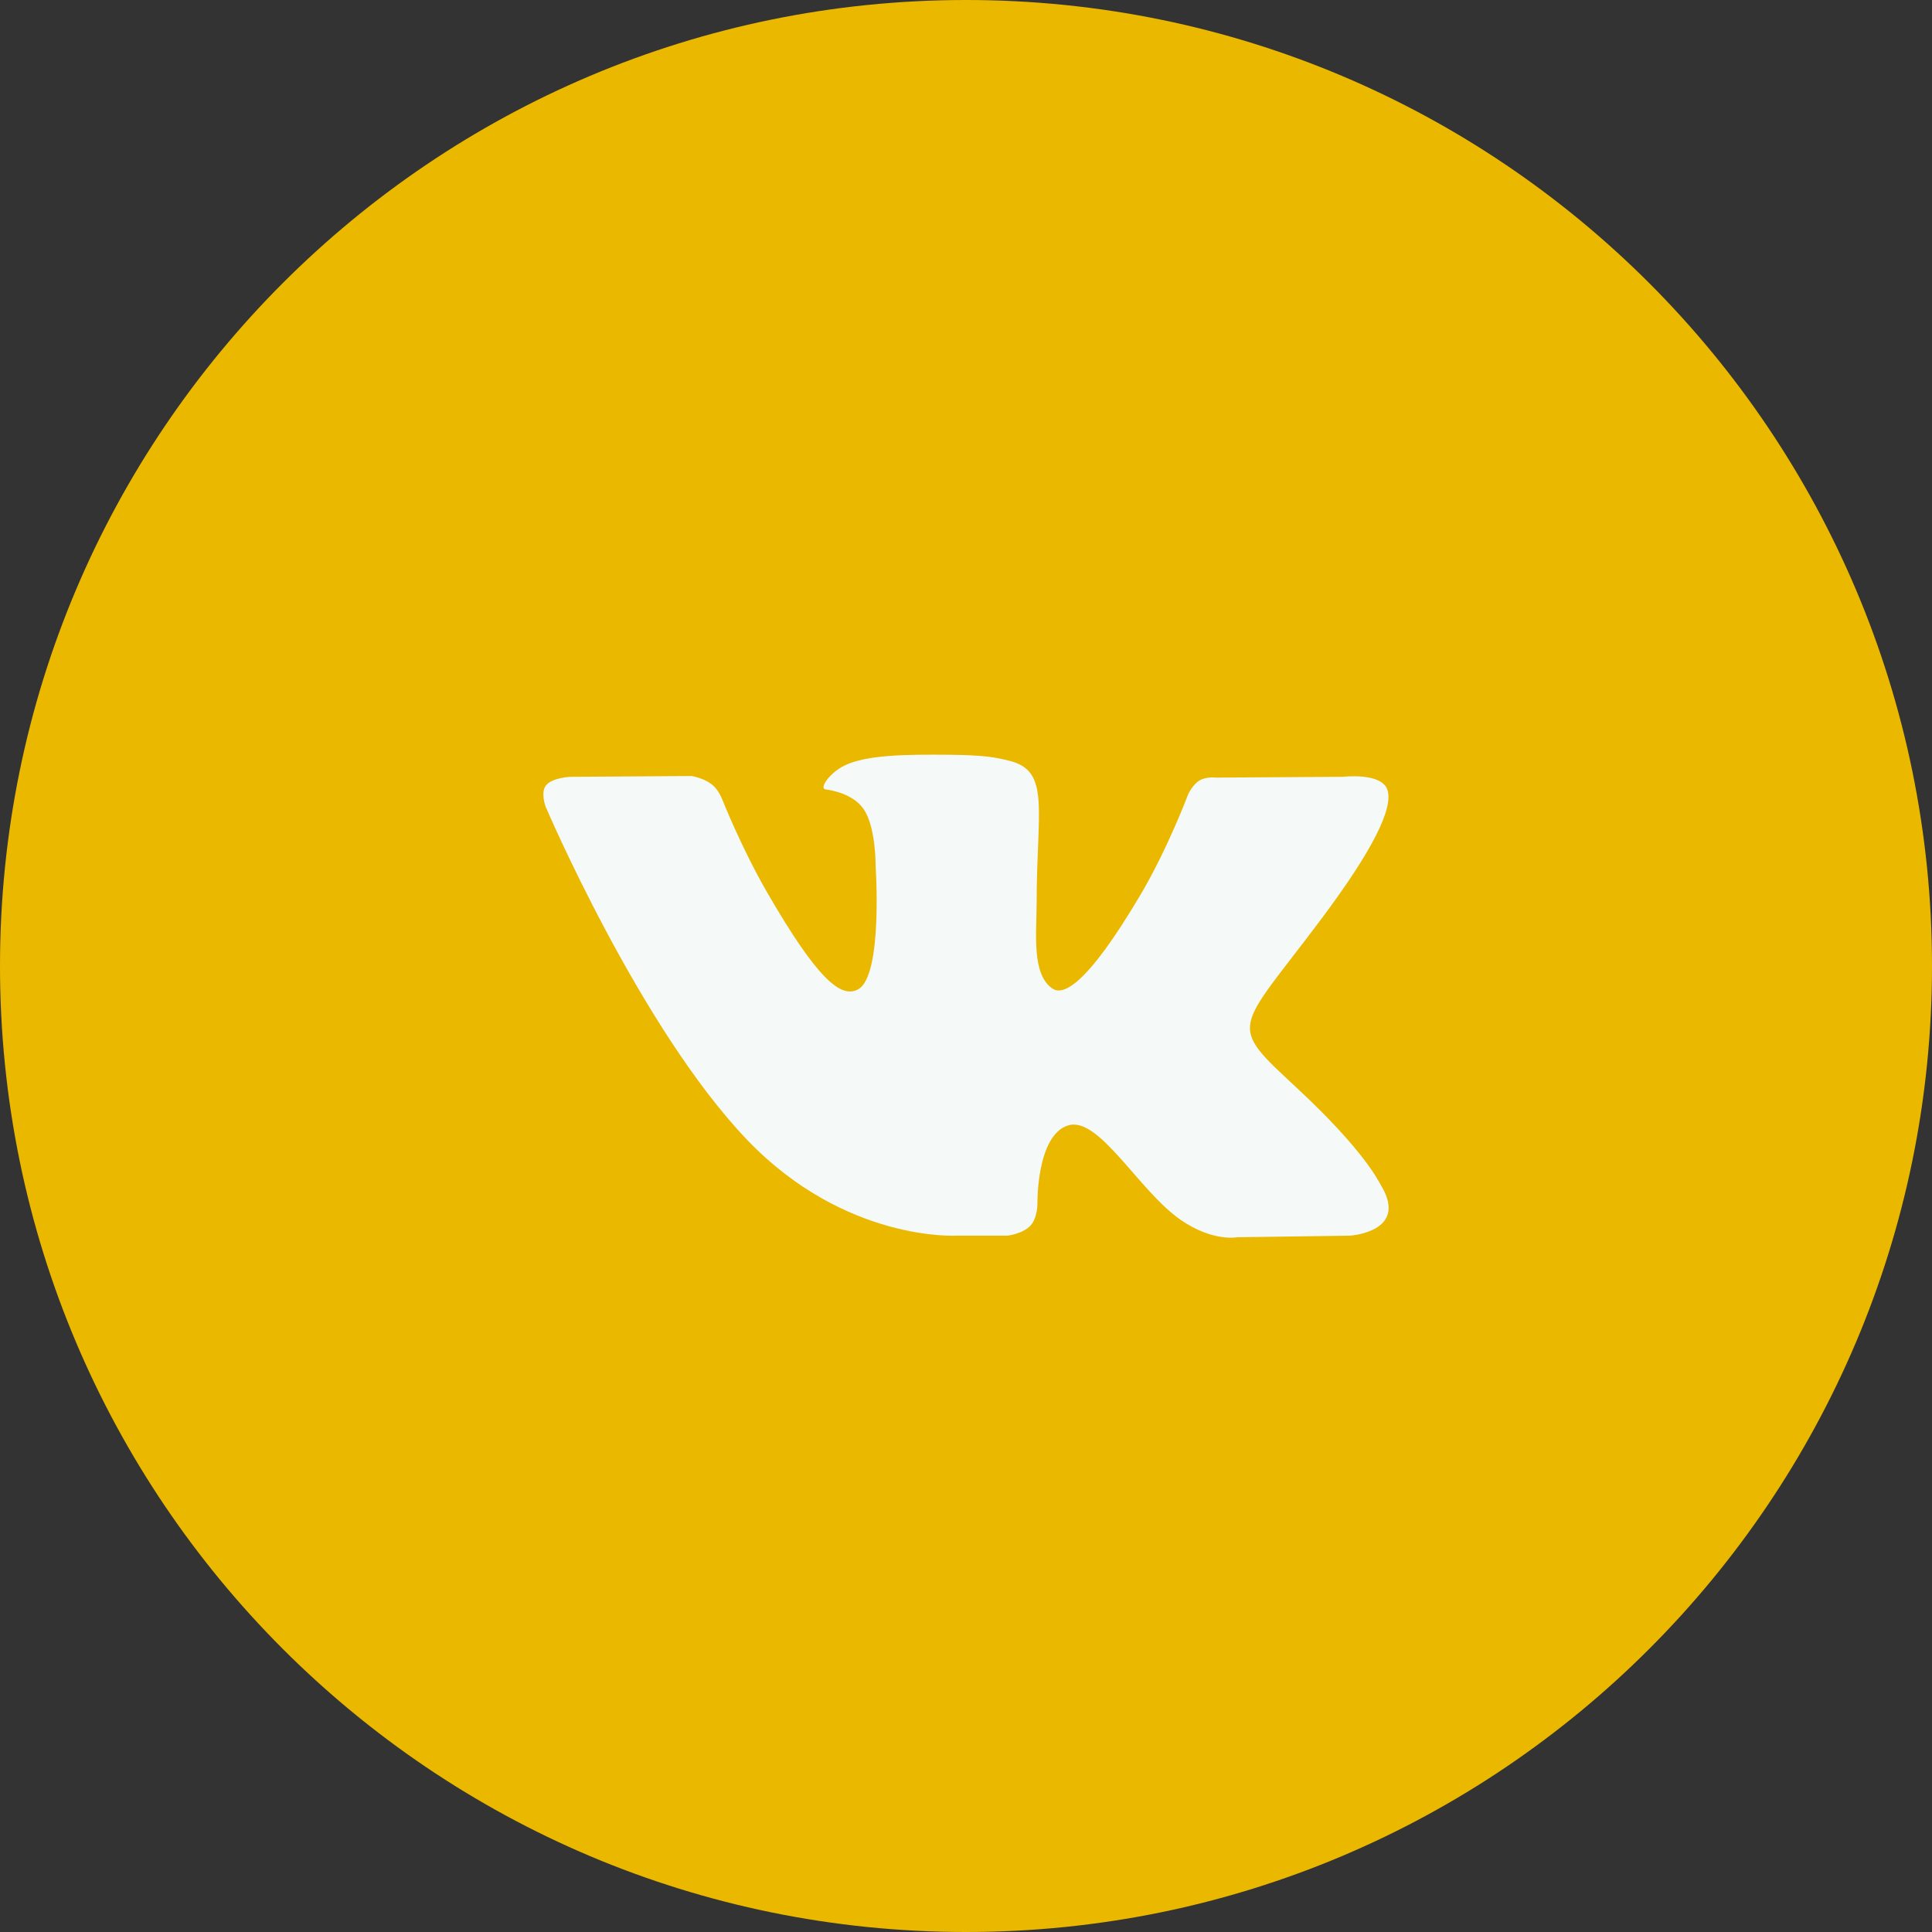 <?xml version="1.0" encoding="UTF-8"?> <svg xmlns="http://www.w3.org/2000/svg" width="64" height="64" viewBox="0 0 64 64" fill="none"><rect x="0" y="0" width="64" height="64" fill="#333333" stroke="none"/> <path d="M0 32C0 14.327 14.327 0 32 0C49.673 0 64 14.327 64 32C64 49.673 49.673 64 32 64C14.327 64 0 49.673 0 32Z" fill="#EBB800"></path> <path d="M33.373 40.933C33.373 40.933 33.879 40.877 34.137 40.598C34.374 40.343 34.366 39.862 34.366 39.862C34.366 39.862 34.334 37.614 35.377 37.282C36.404 36.955 37.723 39.456 39.122 40.417C40.179 41.144 40.982 40.985 40.982 40.985L44.722 40.933C44.722 40.933 46.678 40.812 45.751 39.272C45.674 39.146 45.21 38.132 42.971 36.05C40.625 33.87 40.94 34.223 43.763 30.452C45.483 28.156 46.171 26.754 45.956 26.154C45.752 25.581 44.486 25.733 44.486 25.733L40.277 25.759C40.277 25.759 39.965 25.717 39.733 25.855C39.507 25.991 39.361 26.308 39.361 26.308C39.361 26.308 38.695 28.084 37.806 29.596C35.931 32.784 35.182 32.953 34.876 32.755C34.162 32.293 34.34 30.9 34.34 29.911C34.34 26.821 34.808 25.533 33.429 25.2C32.972 25.088 32.635 25.016 31.464 25.003C29.962 24.988 28.691 25.009 27.971 25.361C27.491 25.596 27.122 26.12 27.347 26.15C27.625 26.187 28.255 26.32 28.59 26.776C29.021 27.364 29.006 28.684 29.006 28.684C29.006 28.684 29.254 32.322 28.427 32.773C27.86 33.083 27.082 32.45 25.41 29.558C24.554 28.076 23.907 26.438 23.907 26.438C23.907 26.438 23.783 26.132 23.559 25.968C23.29 25.769 22.913 25.707 22.913 25.707L18.913 25.733C18.913 25.733 18.312 25.75 18.091 26.012C17.895 26.244 18.076 26.725 18.076 26.725C18.076 26.725 21.208 34.065 24.755 37.764C28.008 41.155 31.7 40.933 31.7 40.933H33.373Z" fill="#F5FAF8"></path> </svg> 